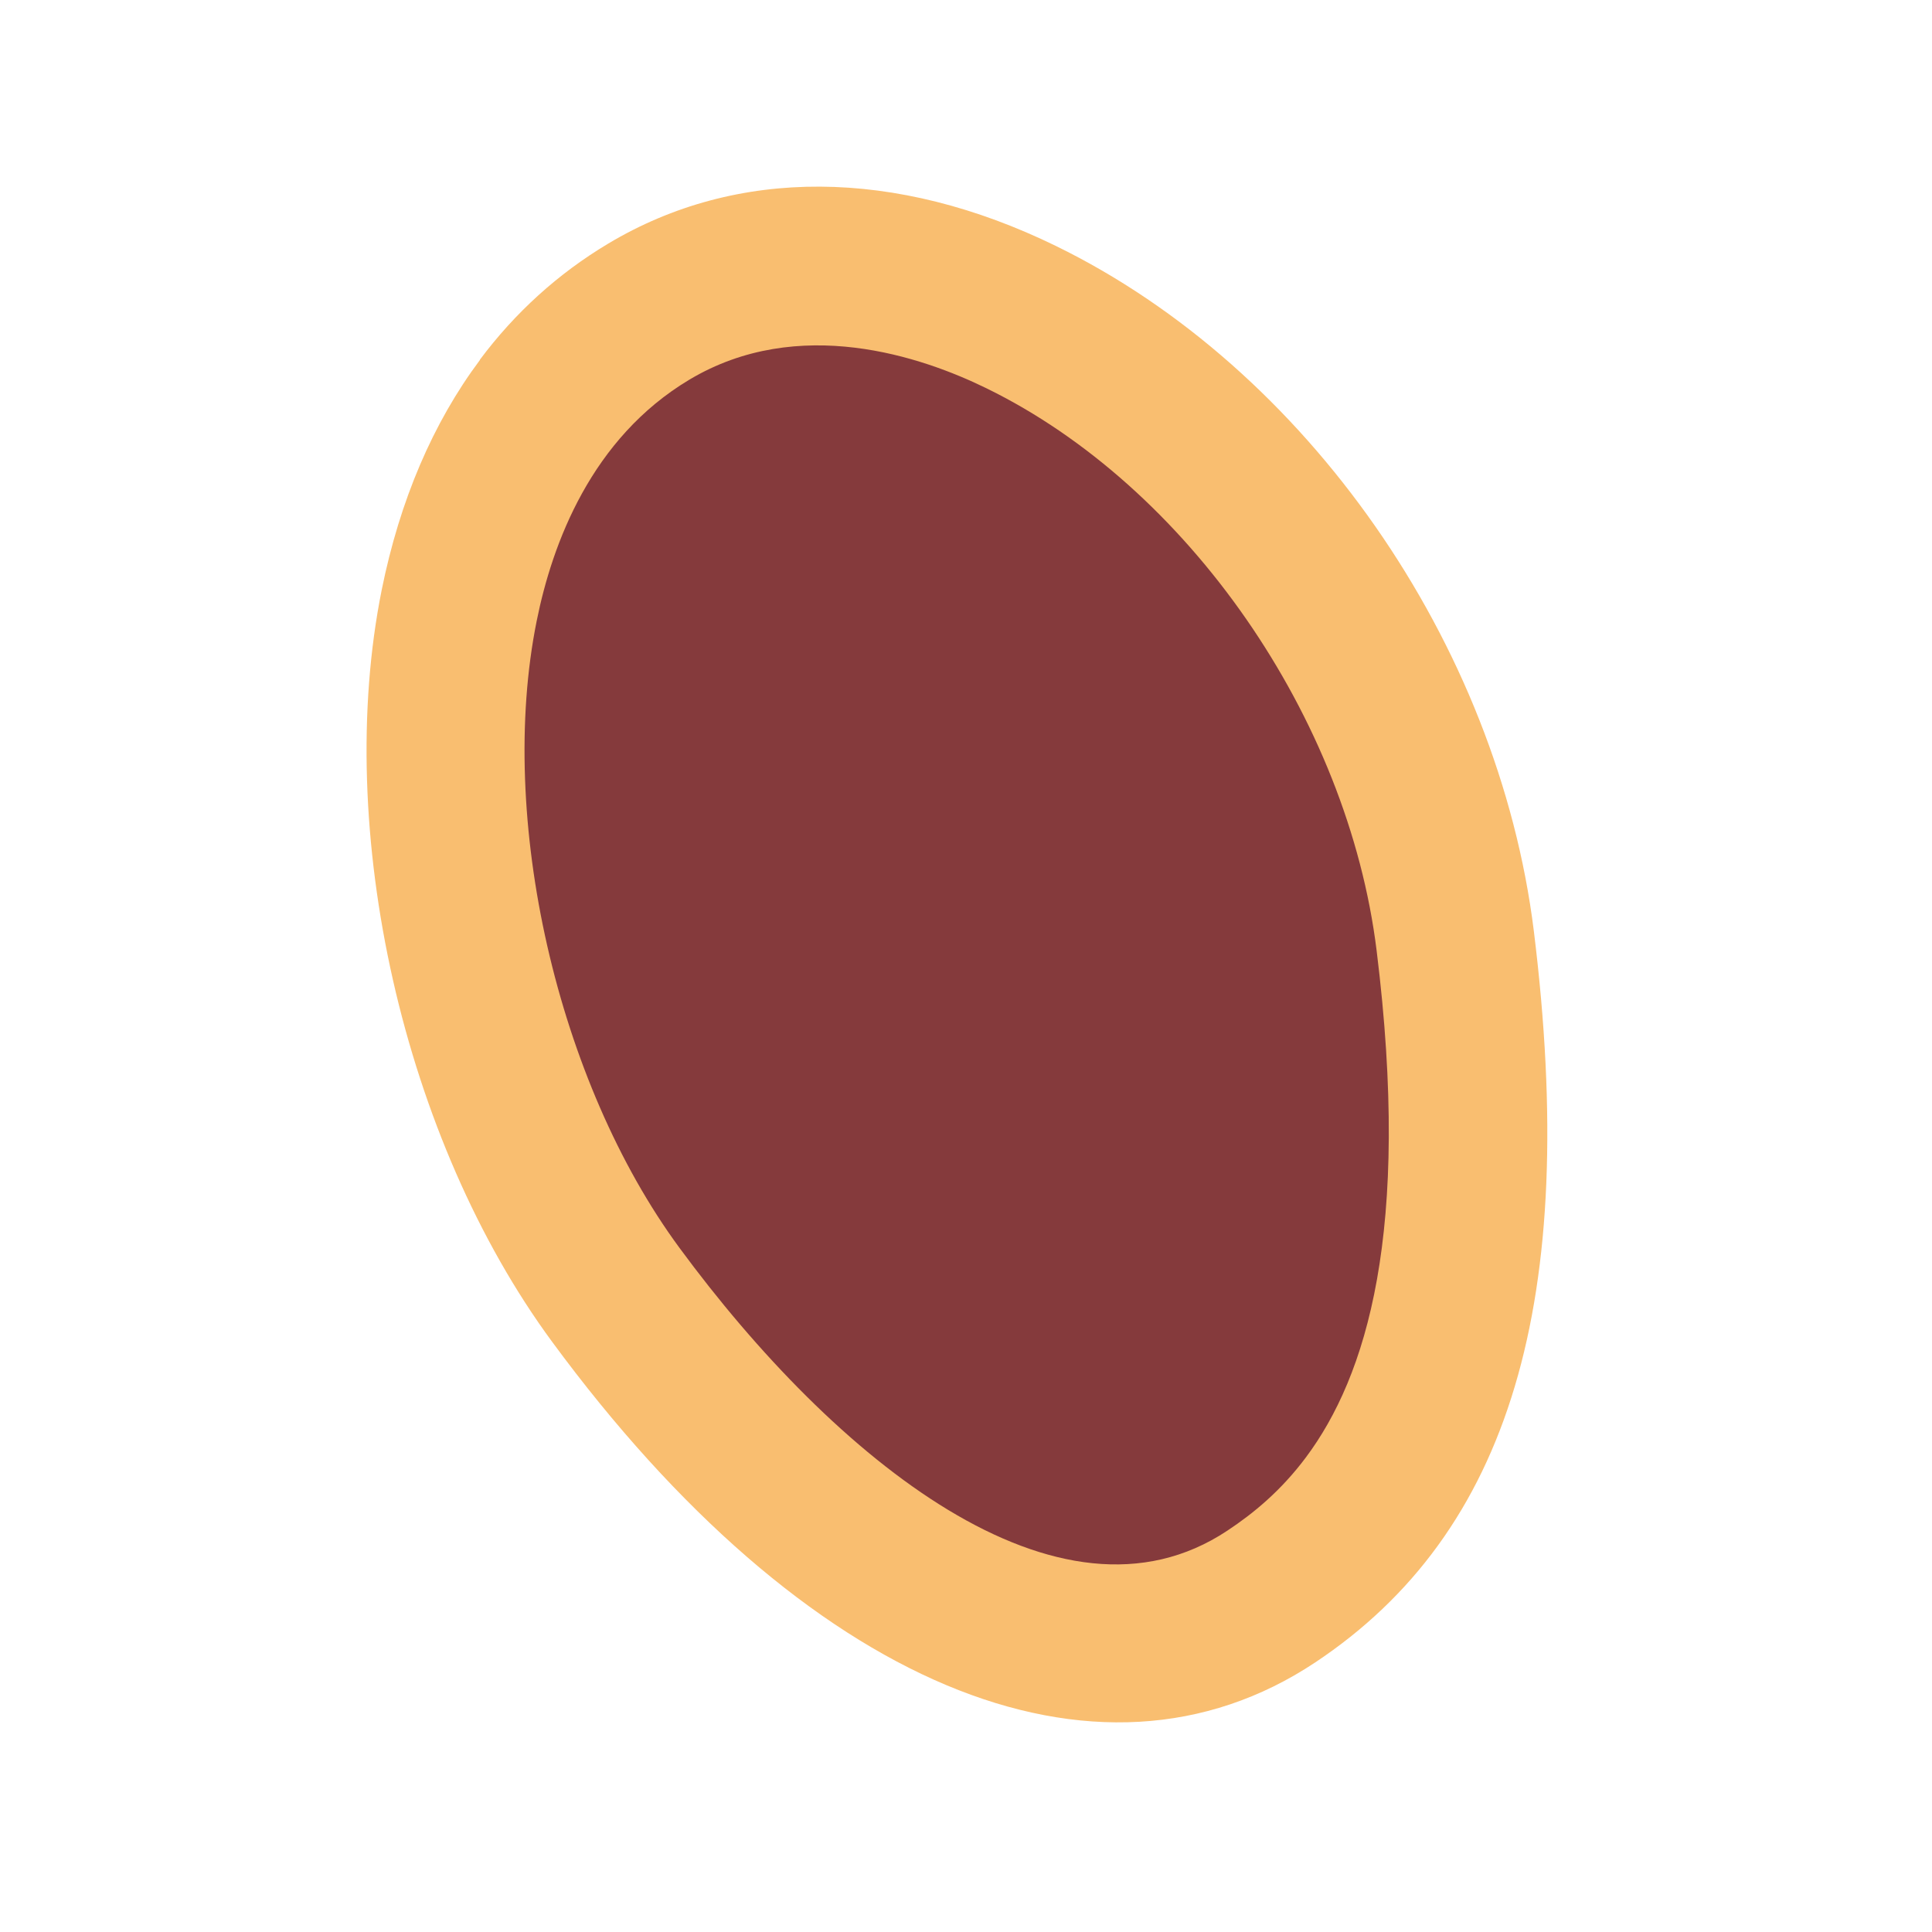 <svg width="36" height="36" viewBox="0 0 36 36" fill="none" xmlns="http://www.w3.org/2000/svg">
<path d="M23.689 29.746C20.03 32.179 15.263 29.279 11.472 24.126C7.681 18.972 6.596 9.094 12.086 5.807C17.579 2.522 26.088 9.244 27.116 17.527C28.119 25.639 25.715 28.4 23.689 29.746Z" fill="#853A3C"/>
<path d="M8.941 6.704C9.598 5.825 10.397 5.099 11.332 4.54C13.725 3.108 16.69 3.125 19.677 4.584C24.34 6.861 27.917 11.99 28.581 17.35C29.43 24.233 28.139 28.561 24.507 30.977C20.437 33.681 14.988 31.393 10.287 25.001C7.515 21.234 6.212 15.47 7.113 10.99C7.45 9.322 8.068 7.878 8.944 6.706L8.941 6.704ZM24.333 27.157C25.459 25.65 26.302 22.962 25.651 17.71C25.114 13.371 22.126 9.064 18.381 7.235C17.187 6.65 14.882 5.856 12.843 7.076C11.022 8.166 10.291 10.122 10 11.572C9.261 15.242 10.38 20.155 12.661 23.252C15.542 27.167 19.736 30.608 22.872 28.52C23.351 28.203 23.866 27.782 24.333 27.157Z" fill="#F9BE70"/>
</svg>
